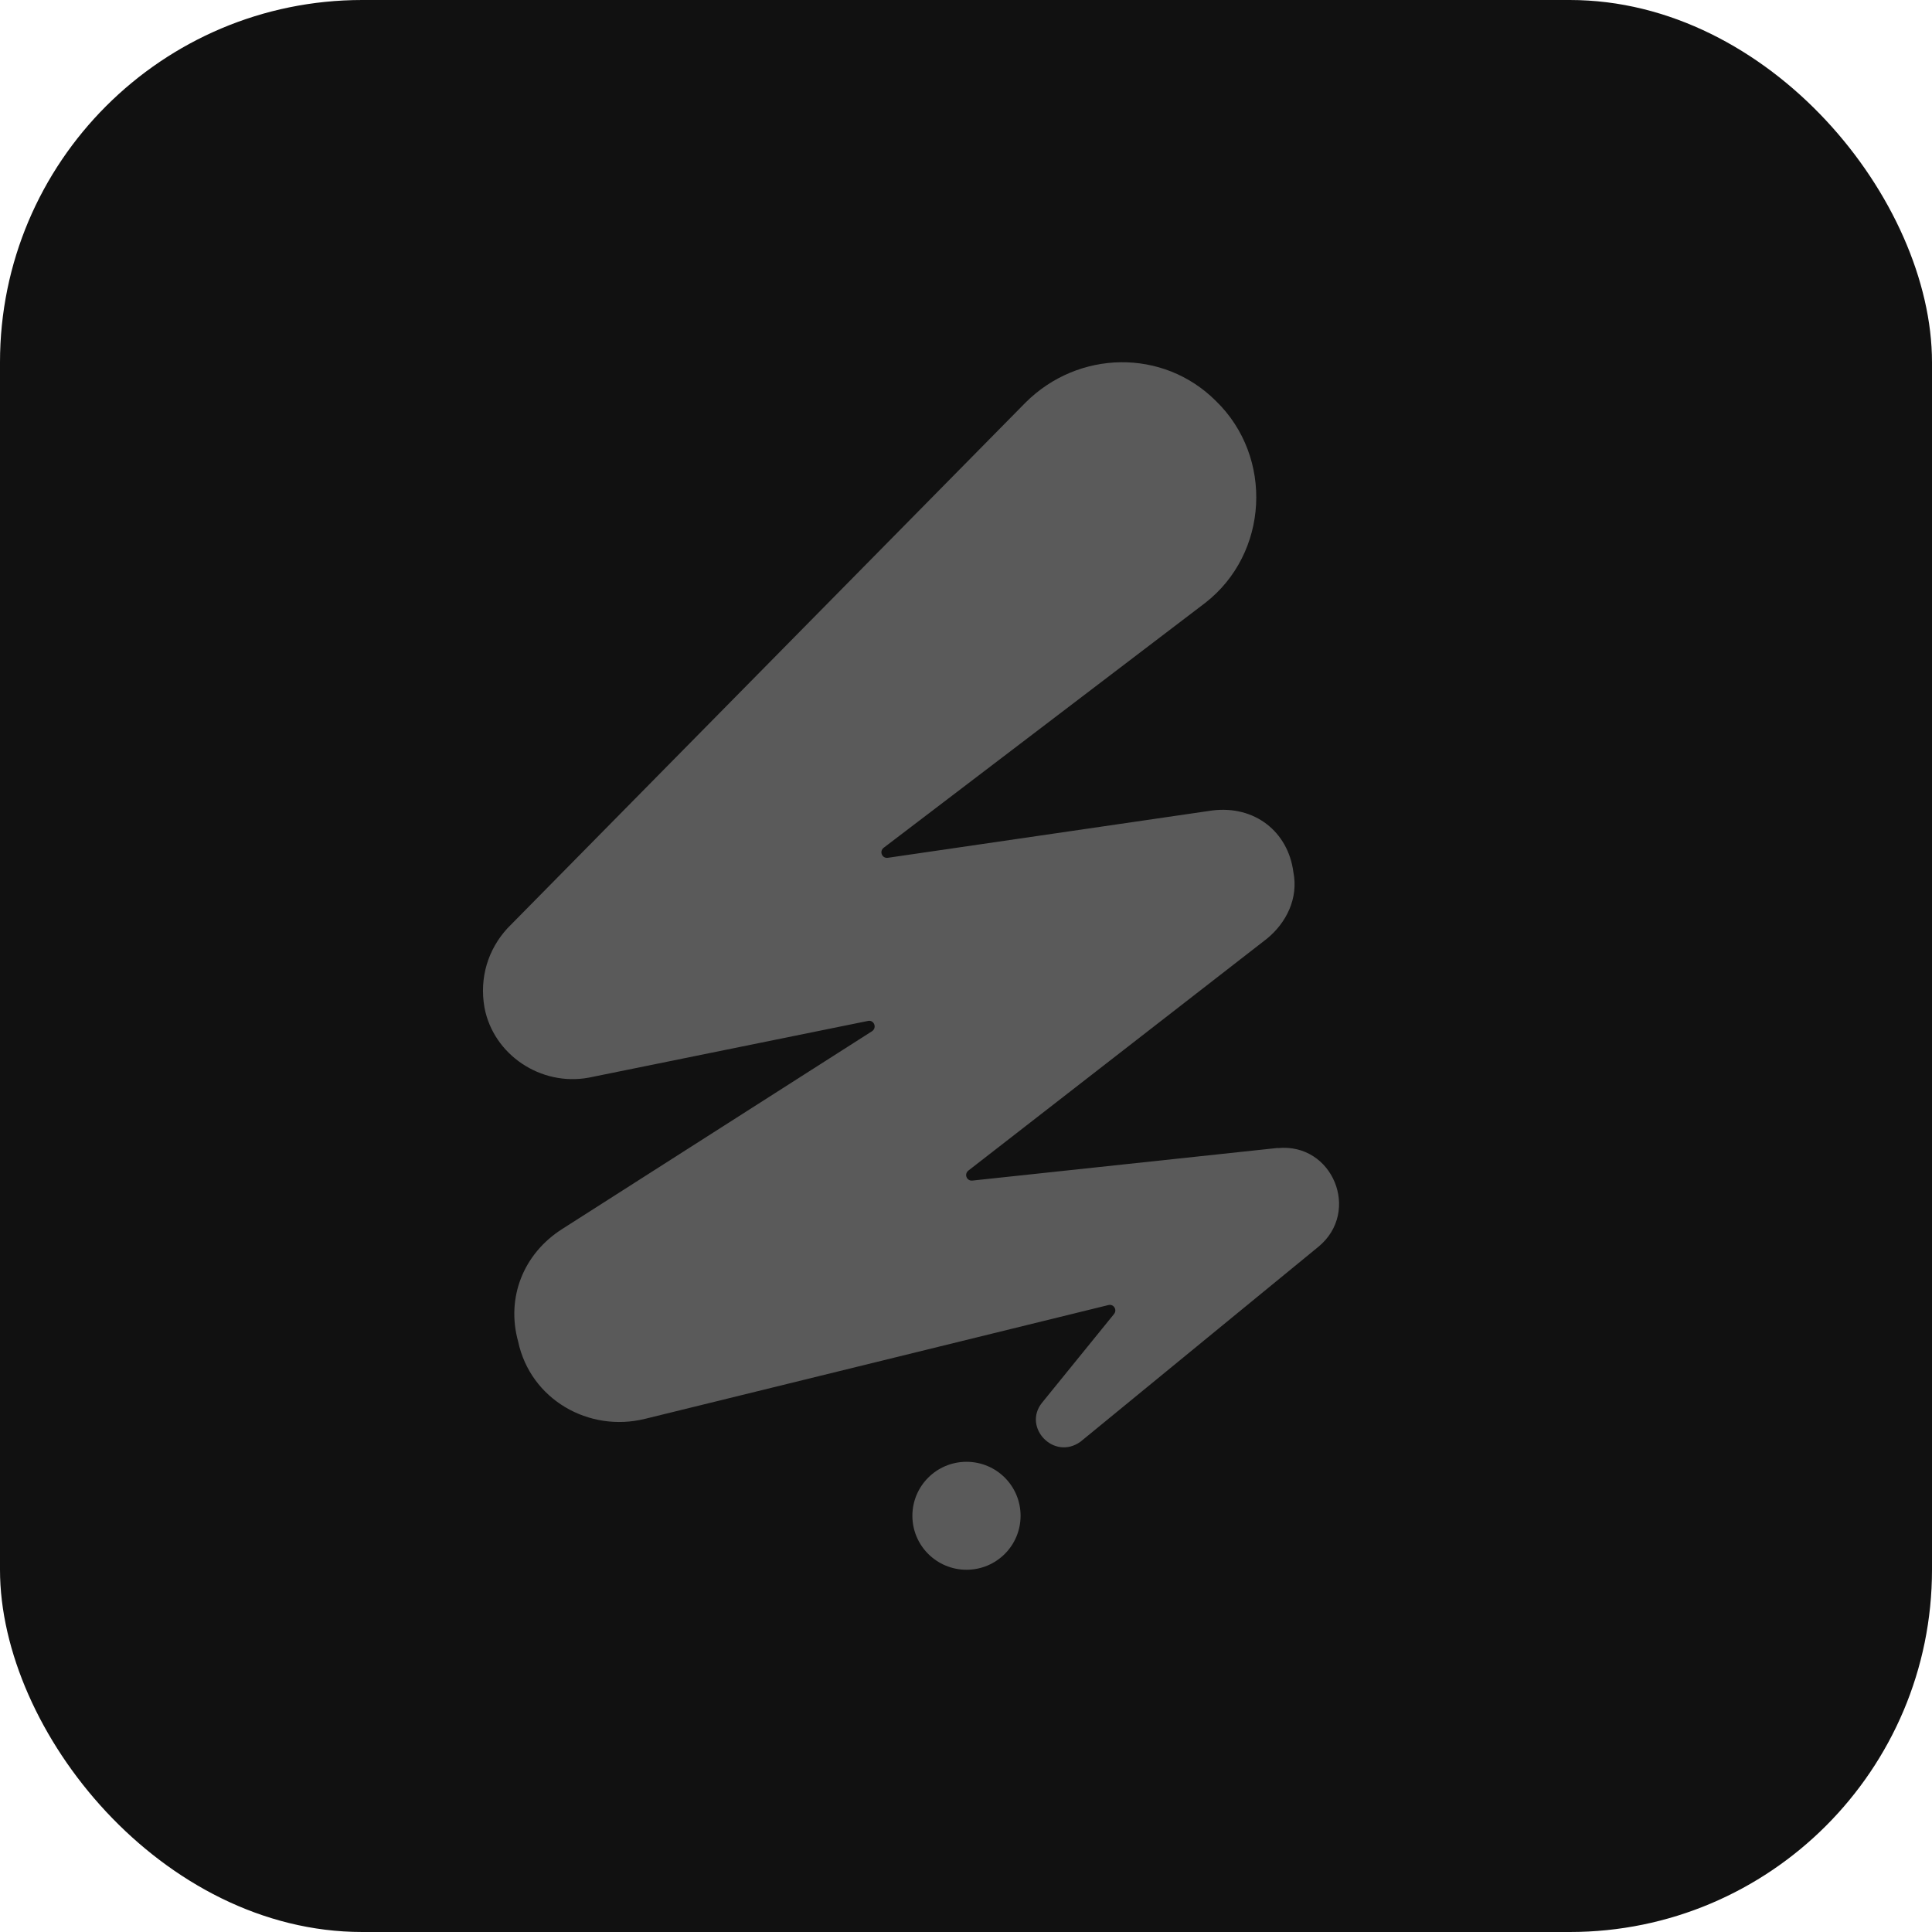 <?xml version="1.0" encoding="UTF-8"?> <svg xmlns="http://www.w3.org/2000/svg" width="16" height="16" viewBox="0 0 16 16" fill="none"><rect width="16" height="16" rx="3" fill="#111111"></rect><path d="M8.004 13C8.252 13 8.452 12.8 8.452 12.553C8.452 12.306 8.252 12.106 8.004 12.106C7.757 12.106 7.556 12.306 7.556 12.553C7.556 12.8 7.757 13 8.004 13Z" fill="#5A5A5A"></path><path d="M10.58 9.507L8.053 9.777C8.006 9.782 7.982 9.724 8.02 9.694L10.492 7.774C10.652 7.643 10.755 7.44 10.711 7.221C10.667 6.887 10.39 6.668 10.039 6.712L7.352 7.104C7.305 7.11 7.28 7.051 7.318 7.021L9.981 4.993C10.506 4.585 10.55 3.786 10.069 3.32C9.632 2.884 8.93 2.898 8.493 3.334L4.202 7.688C4.042 7.863 3.969 8.096 4.012 8.343C4.086 8.736 4.479 8.997 4.874 8.925L7.188 8.455C7.238 8.444 7.265 8.511 7.222 8.54L4.656 10.178C4.335 10.382 4.19 10.746 4.291 11.11C4.393 11.589 4.876 11.866 5.343 11.75L9.179 10.808C9.223 10.797 9.254 10.847 9.226 10.882L8.628 11.619C8.468 11.822 8.729 12.098 8.949 11.939L10.92 10.324C11.271 10.033 11.037 9.464 10.584 9.508L10.58 9.507Z" fill="#5A5A5A"></path></svg> 